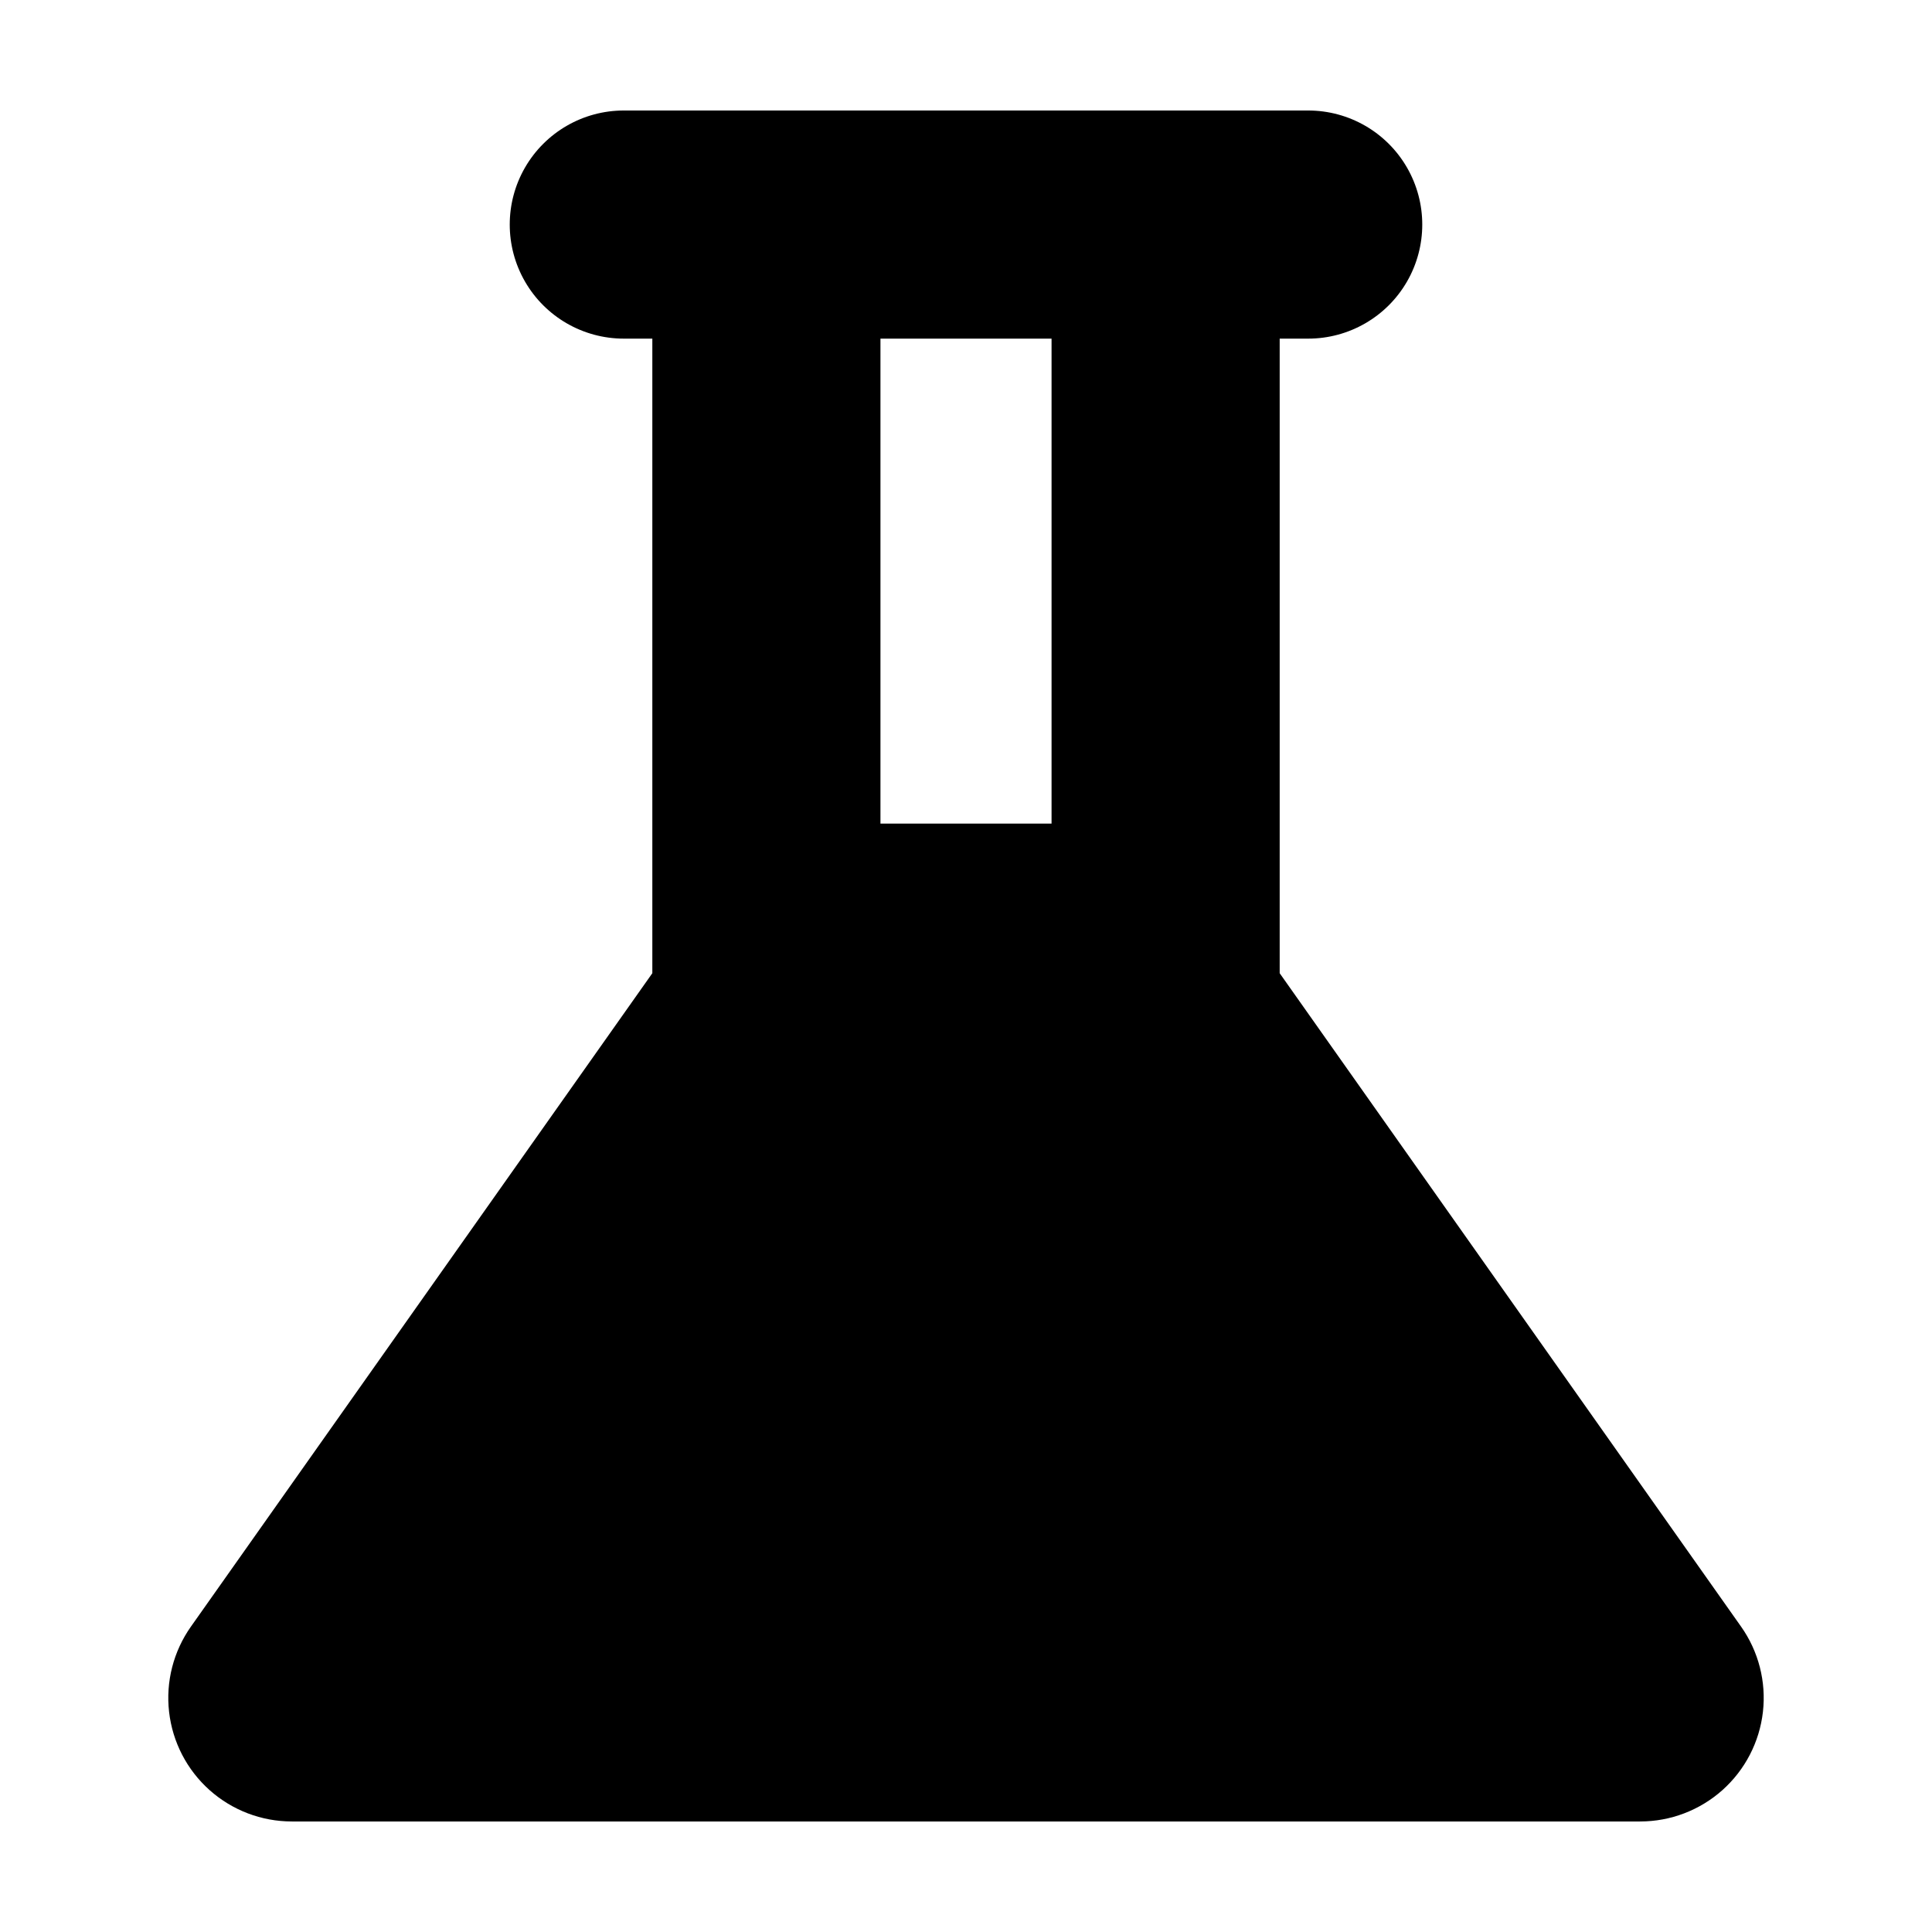 <?xml version="1.0" encoding="UTF-8"?>
<!-- Uploaded to: ICON Repo, www.svgrepo.com, Generator: ICON Repo Mixer Tools -->
<svg fill="#000000" width="800px" height="800px" version="1.1" viewBox="144 144 512 512" xmlns="http://www.w3.org/2000/svg">
 <path d="m483.13 401.91v-168.17h7.555c10.801 0 20.781-5.762 26.18-15.113 5.398-9.355 5.398-20.879 0-30.23-5.398-9.352-15.379-15.113-26.18-15.113h-181.37c-10.801 0-20.777 5.762-26.18 15.113-5.398 9.352-5.398 20.875 0 30.23 5.402 9.352 15.379 15.113 26.18 15.113h7.559v168.17l-122.28 173.16c-4.637 6.566-6.699 14.613-5.785 22.605 0.91 7.992 4.731 15.367 10.734 20.723 6 5.352 13.762 8.312 21.805 8.309h357.3c8.043 0.004 15.805-2.957 21.809-8.309 6-5.356 9.82-12.73 10.734-20.723 0.91-7.992-1.148-16.039-5.789-22.605zm-60.457-39.648h-45.344v-128.52h45.344z"/>
</svg>